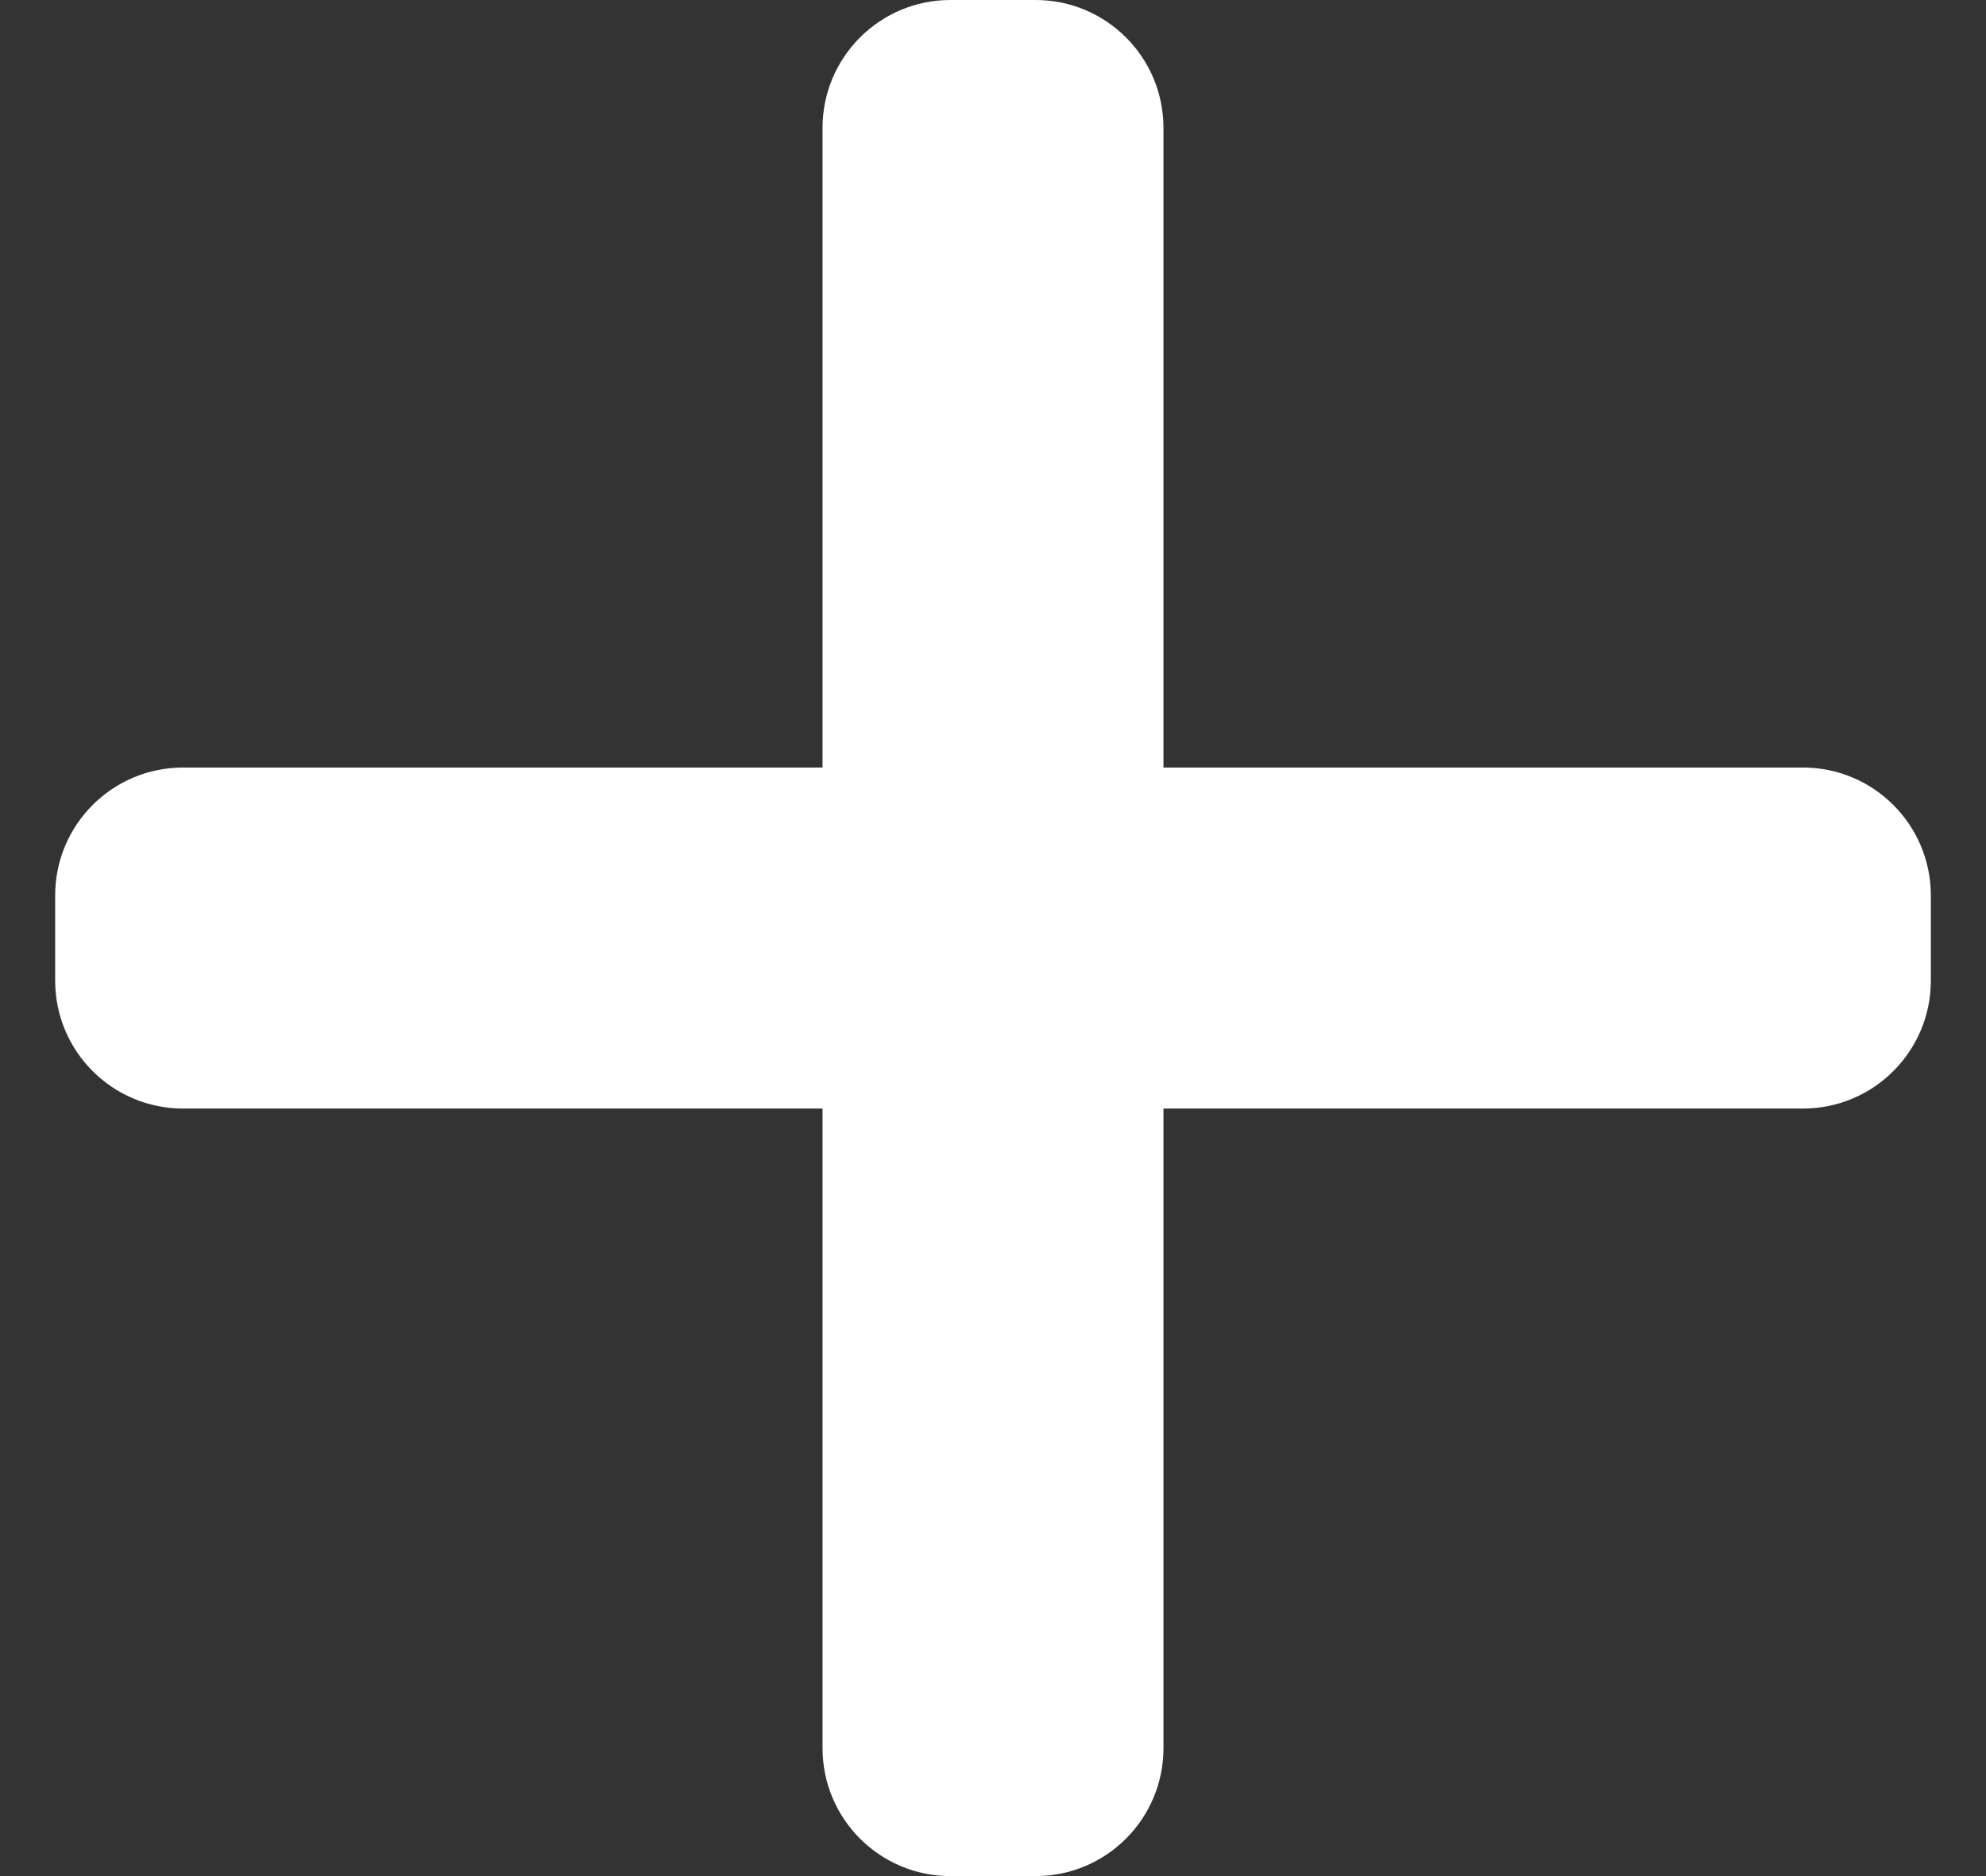 <?xml version="1.0" encoding="utf-8"?>
<svg xmlns="http://www.w3.org/2000/svg" fill="none" height="17" viewBox="0 0 18 17" width="18">
<rect x="0" y="0" width="18" height="17" fill="#333333" stroke="none"/>
<path d="M16.341 6.955H10.545V1.159C10.545 0.519 10.026 0 9.386 0H8.614C7.974 0 7.455 0.519 7.455 1.159V6.955H1.659C1.019 6.955 0.5 7.474 0.5 8.114V8.886C0.5 9.526 1.019 10.045 1.659 10.045H7.455V15.841C7.455 16.481 7.974 17 8.614 17H9.386C10.026 17 10.545 16.481 10.545 15.841V10.045H16.341C16.981 10.045 17.5 9.526 17.5 8.886V8.114C17.5 7.474 16.981 6.955 16.341 6.955Z" fill="white"/>
</svg>